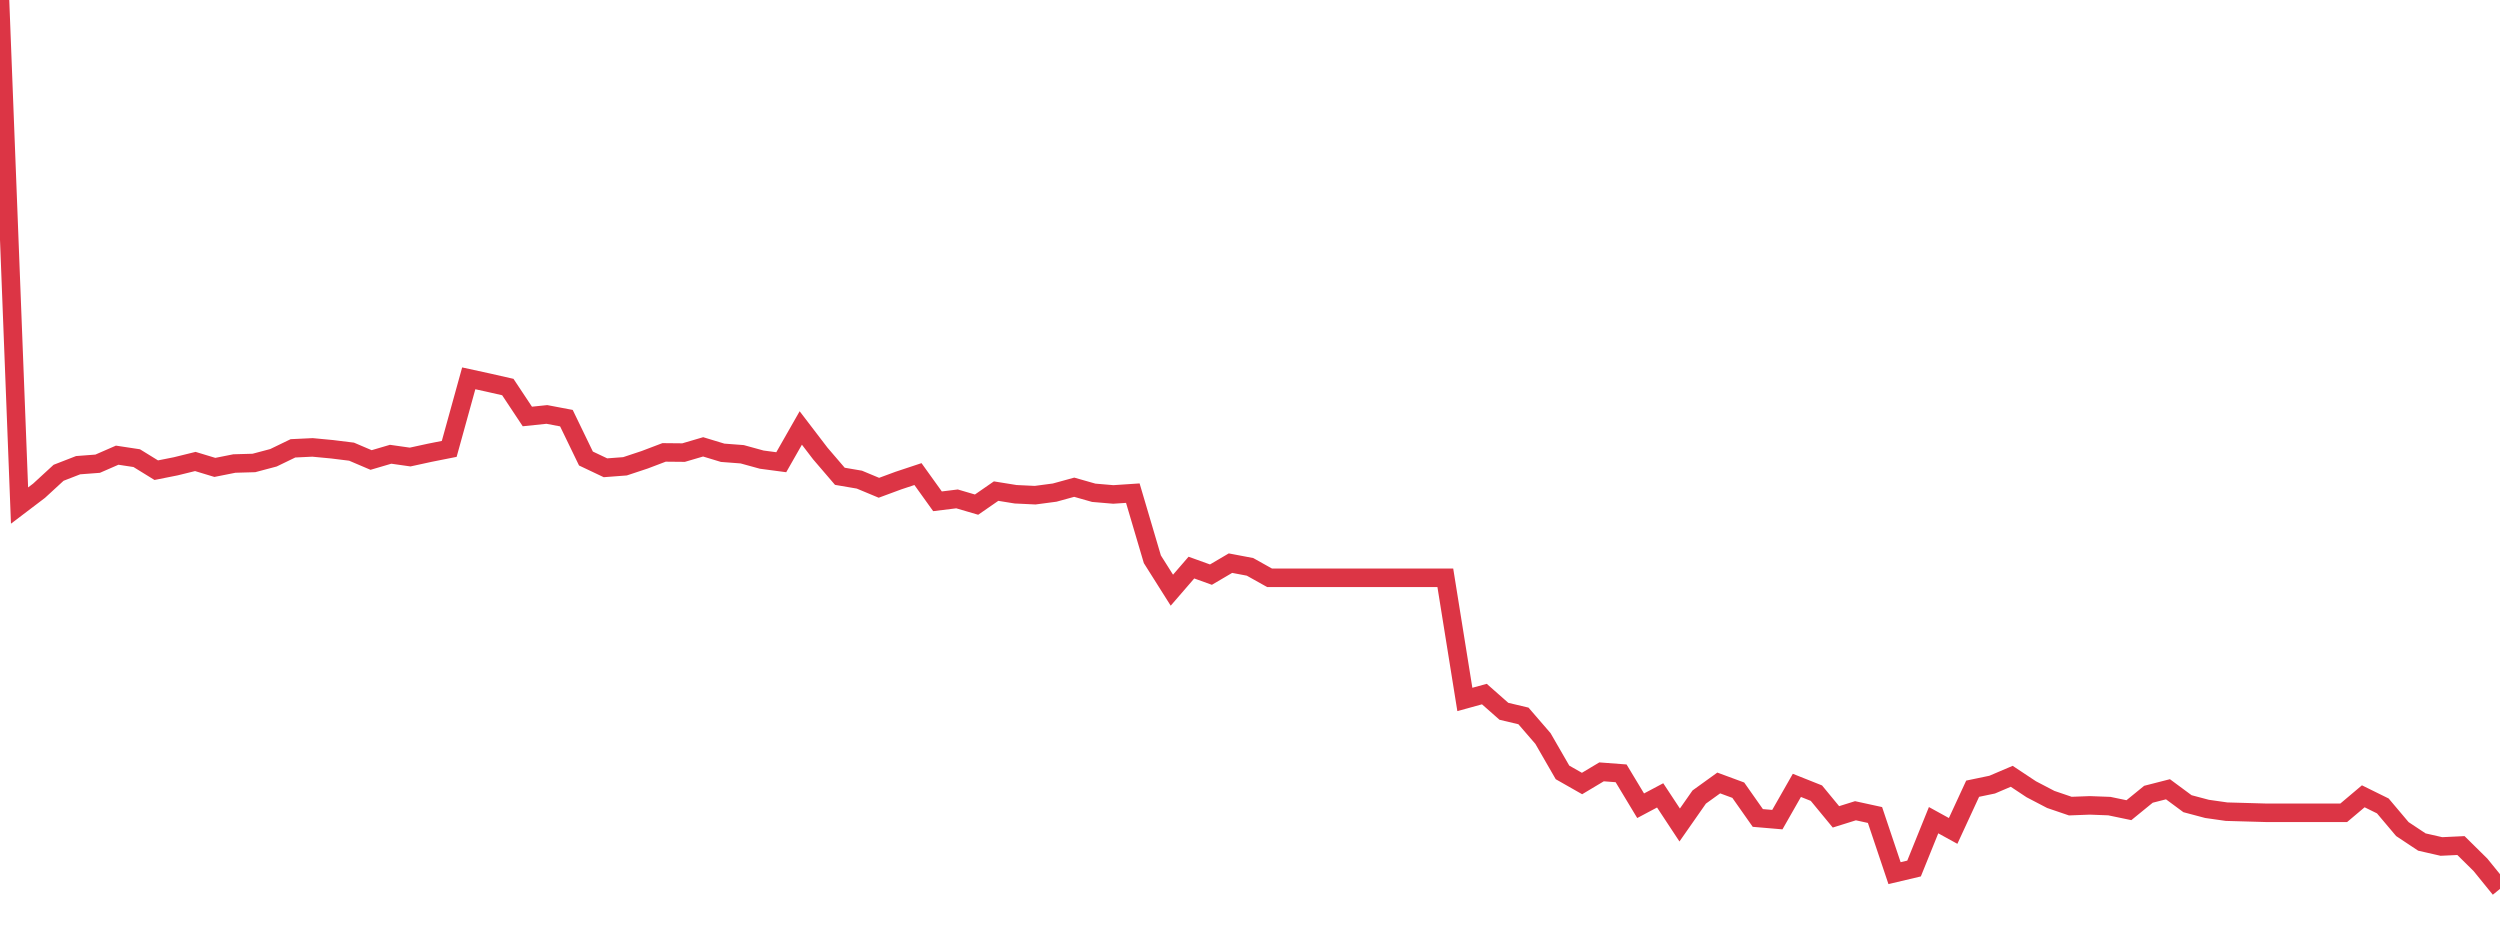 <?xml version="1.0" standalone="no"?>
<!DOCTYPE svg PUBLIC "-//W3C//DTD SVG 1.1//EN" "http://www.w3.org/Graphics/SVG/1.1/DTD/svg11.dtd">
<svg width="135" height="50" viewBox="0 0 135 50" preserveAspectRatio="none" class="sparkline" xmlns="http://www.w3.org/2000/svg"
xmlns:xlink="http://www.w3.org/1999/xlink"><path  class="sparkline--line" d="M 0 0 L 0 0 L 1.055 27.3 L 2.109 26.5 L 3.164 25.53 L 4.219 25.12 L 5.273 25.04 L 6.328 24.58 L 7.383 24.74 L 8.438 25.39 L 9.492 25.18 L 10.547 24.92 L 11.602 25.24 L 12.656 25.03 L 13.711 25 L 14.766 24.72 L 15.82 24.21 L 16.875 24.16 L 17.93 24.26 L 18.984 24.39 L 20.039 24.84 L 21.094 24.53 L 22.148 24.68 L 23.203 24.45 L 24.258 24.24 L 25.312 20.43 L 26.367 20.66 L 27.422 20.9 L 28.477 22.49 L 29.531 22.38 L 30.586 22.58 L 31.641 24.76 L 32.695 25.26 L 33.75 25.18 L 34.805 24.83 L 35.859 24.43 L 36.914 24.44 L 37.969 24.13 L 39.023 24.45 L 40.078 24.53 L 41.133 24.82 L 42.188 24.96 L 43.242 23.11 L 44.297 24.49 L 45.352 25.72 L 46.406 25.9 L 47.461 26.34 L 48.516 25.95 L 49.57 25.6 L 50.625 27.07 L 51.68 26.94 L 52.734 27.25 L 53.789 26.52 L 54.844 26.69 L 55.898 26.74 L 56.953 26.6 L 58.008 26.31 L 59.062 26.61 L 60.117 26.7 L 61.172 26.63 L 62.227 30.2 L 63.281 31.87 L 64.336 30.65 L 65.391 31.03 L 66.445 30.41 L 67.5 30.61 L 68.555 31.2 L 69.609 31.2 L 70.664 31.2 L 71.719 31.2 L 72.773 31.2 L 73.828 31.2 L 74.883 31.2 L 75.938 31.2 L 76.992 31.2 L 78.047 31.2 L 79.102 37.77 L 80.156 37.48 L 81.211 38.41 L 82.266 38.66 L 83.32 39.88 L 84.375 41.71 L 85.43 42.31 L 86.484 41.68 L 87.539 41.76 L 88.594 43.51 L 89.648 42.95 L 90.703 44.55 L 91.758 43.04 L 92.812 42.28 L 93.867 42.67 L 94.922 44.17 L 95.977 44.26 L 97.031 42.41 L 98.086 42.83 L 99.141 44.11 L 100.195 43.78 L 101.25 44.01 L 102.305 47.15 L 103.359 46.9 L 104.414 44.29 L 105.469 44.87 L 106.523 42.59 L 107.578 42.37 L 108.633 41.92 L 109.688 42.62 L 110.742 43.17 L 111.797 43.53 L 112.852 43.49 L 113.906 43.53 L 114.961 43.75 L 116.016 42.89 L 117.07 42.62 L 118.125 43.4 L 119.18 43.68 L 120.234 43.83 L 121.289 43.86 L 122.344 43.89 L 123.398 43.89 L 124.453 43.89 L 125.508 43.89 L 126.562 43.89 L 127.617 43 L 128.672 43.52 L 129.727 44.77 L 130.781 45.47 L 131.836 45.71 L 132.891 45.66 L 133.945 46.7 L 135 48" fill="none" stroke-width="1" stroke="#dc3545"></path></svg>